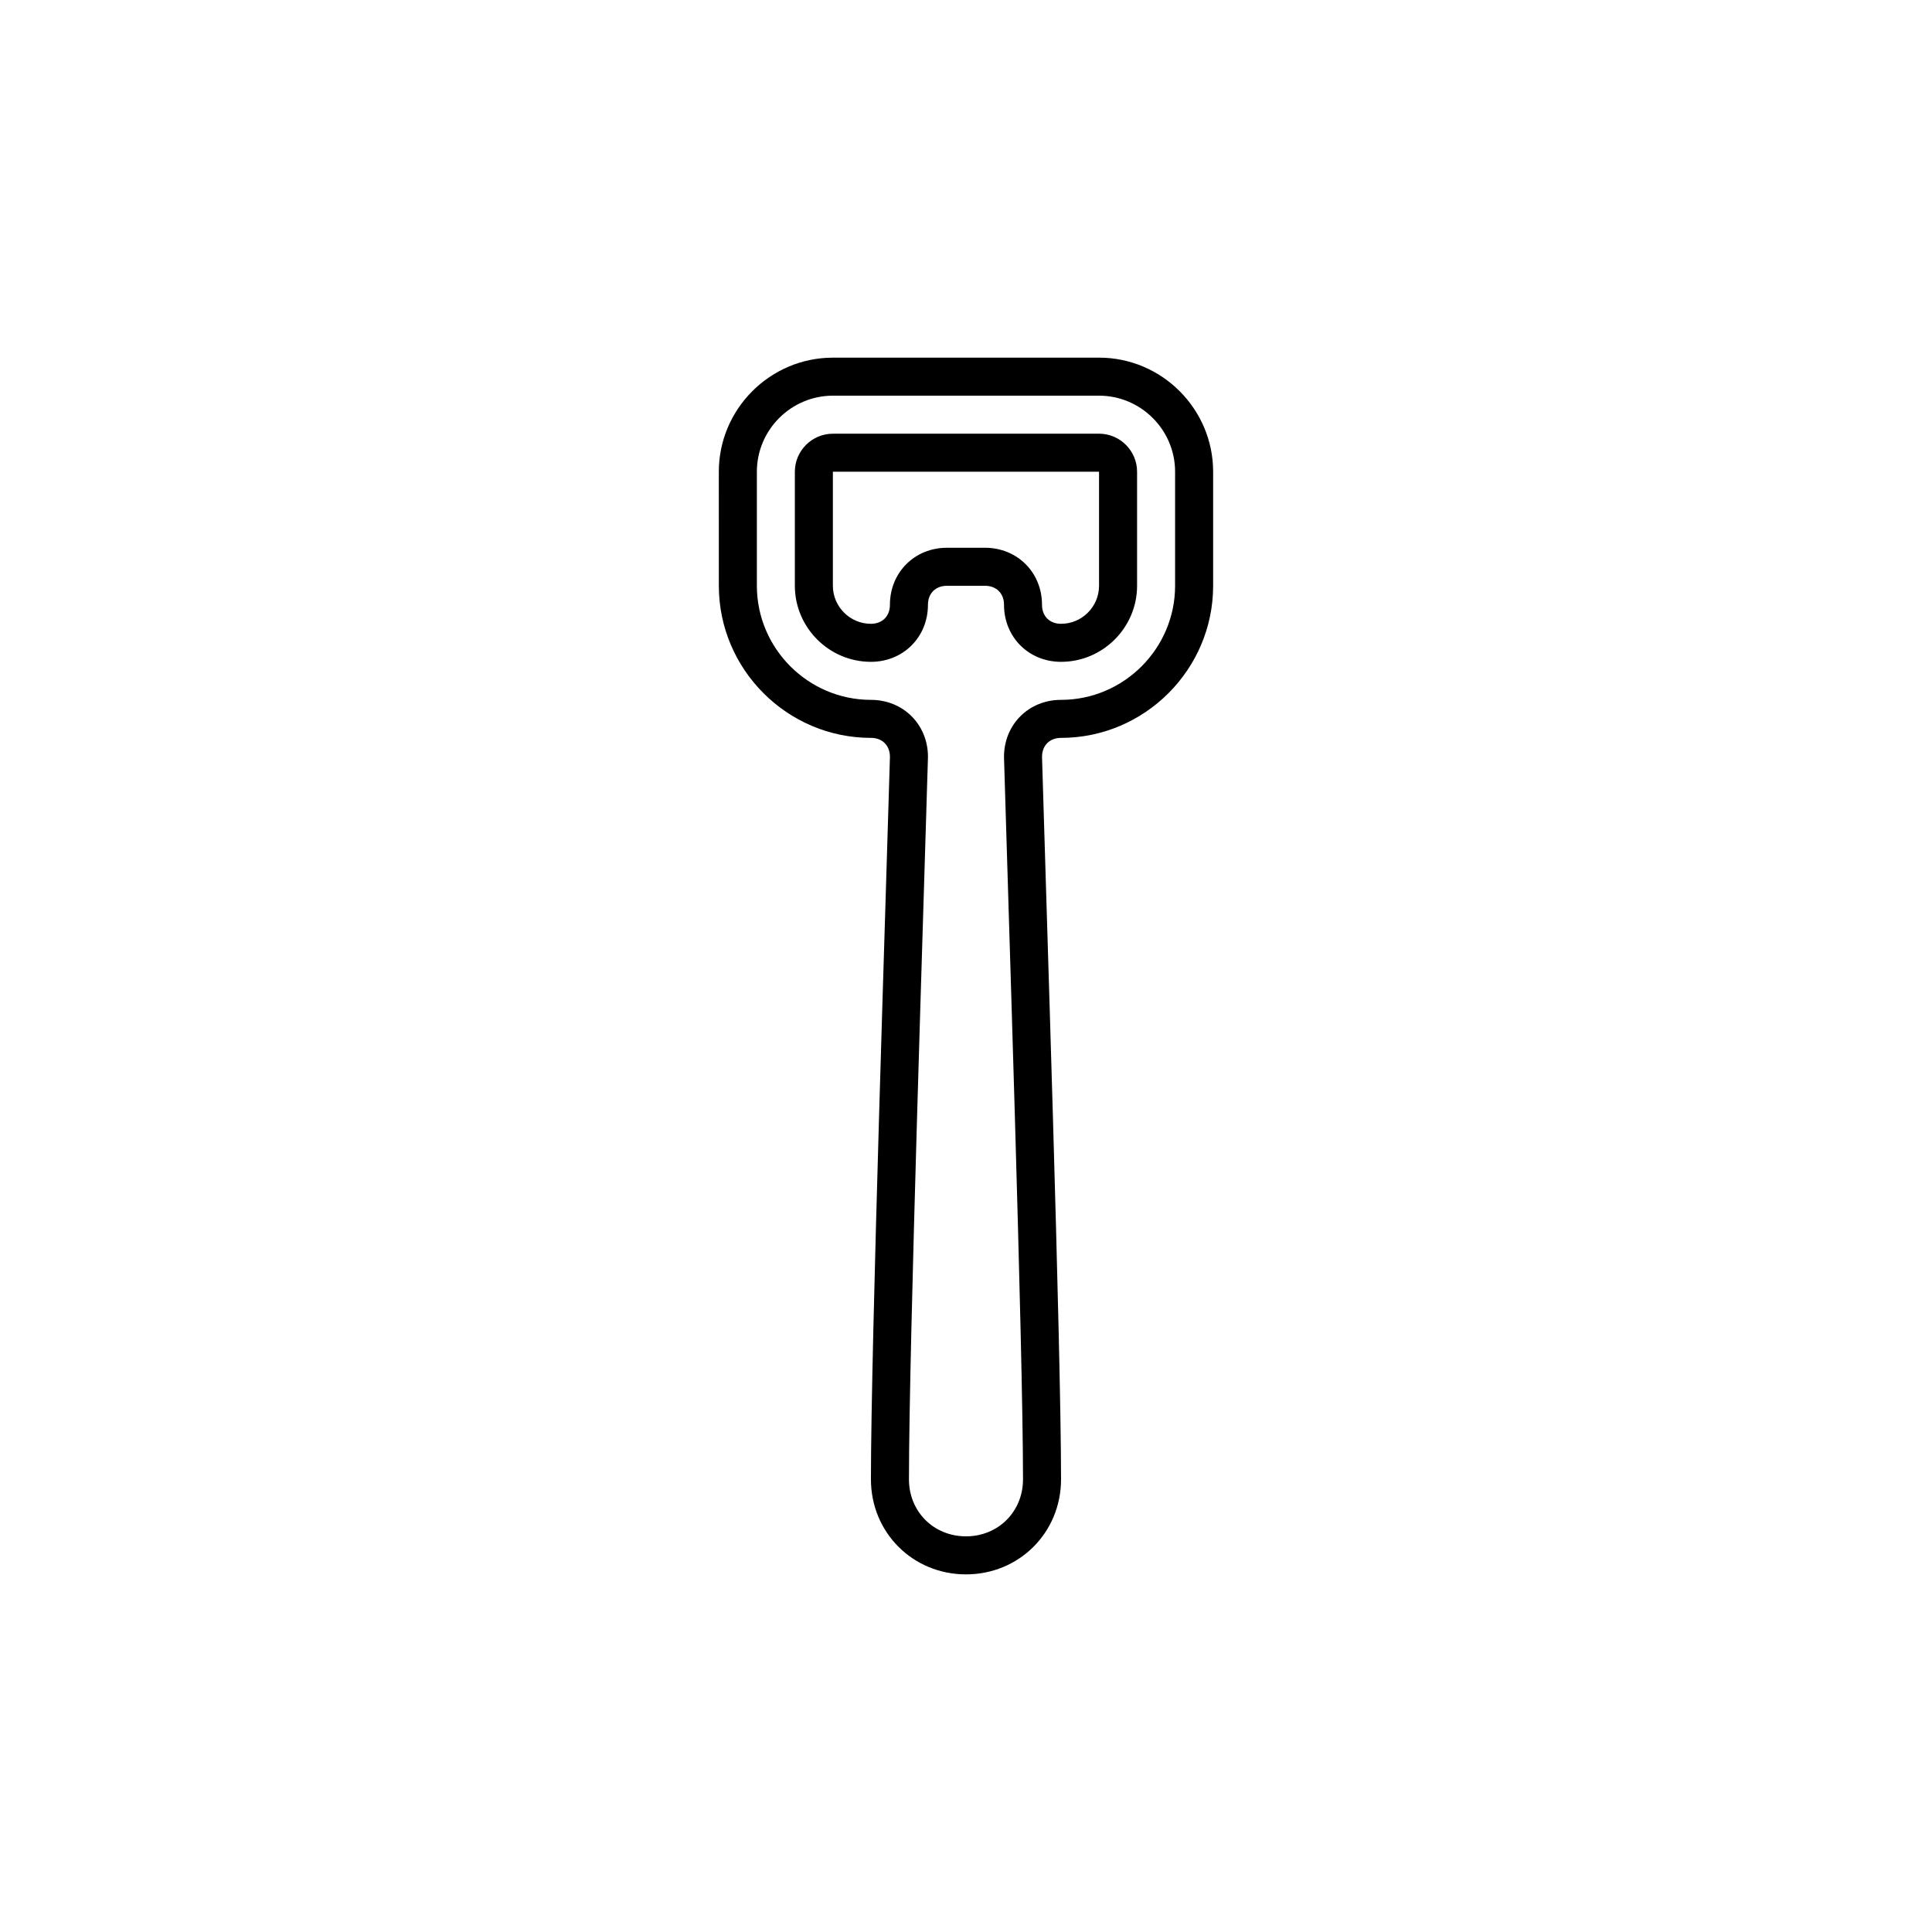 <?xml version="1.0" encoding="UTF-8"?>
<!-- Uploaded to: SVG Repo, www.svgrepo.com, Generator: SVG Repo Mixer Tools -->
<svg fill="#000000" width="800px" height="800px" version="1.1" viewBox="144 144 512 512" xmlns="http://www.w3.org/2000/svg">
 <path d="m334.5 299.24c0 22.168 18.137 40.305 40.305 40.305 3.023 0 5.039 2.016 5.039 5.039-1.008 35.266-5.039 156.18-5.039 191.45 0 14.102 11.082 25.191 25.191 25.191 14.105 0 25.191-11.09 25.191-25.191 0-35.266-4.031-156.18-5.039-191.45 0-3.023 2.016-5.039 5.039-5.039 22.168 0 40.305-18.137 40.305-40.305v-30.23c0-16.629-13.602-30.23-30.23-30.23l-70.535 0.004c-16.625 0-30.23 13.598-30.23 30.23zm100.76-50.383c11.082 0 20.152 9.062 20.152 20.152v30.23c0 16.621-13.602 30.23-30.23 30.23-8.566 0-15.113 6.543-15.113 15.113 1.008 35.266 5.039 156.18 5.039 191.45 0 8.559-6.551 15.113-15.113 15.113-8.566 0-15.113-6.555-15.113-15.113 0-35.266 4.031-156.18 5.039-191.45 0-8.57-6.551-15.113-15.113-15.113-16.625 0-30.23-13.609-30.23-30.23v-30.23c0-11.09 9.07-20.152 20.152-20.152zm-60.457 70.535c8.566 0 15.113-6.555 15.113-15.113 0-3.023 2.016-5.039 5.039-5.039h10.078c3.023 0 5.039 2.016 5.039 5.039 0 8.559 6.551 15.113 15.113 15.113 11.082 0 20.152-9.074 20.152-20.152v-30.23c0-5.543-4.535-10.078-10.078-10.078l-70.535 0.004c-5.543 0-10.078 4.535-10.078 10.078v30.23c0.004 11.074 9.07 20.148 20.156 20.148zm50.379-10.078c-3.023 0-5.039-2.016-5.039-5.039 0-8.57-6.551-15.113-15.113-15.113h-10.078c-8.566 0-15.113 6.543-15.113 15.113 0 3.023-2.016 5.039-5.039 5.039-5.543 0-10.078-4.535-10.078-10.078v-30.23h70.535v30.23c0.004 5.547-4.531 10.078-10.074 10.078z"/>
</svg>